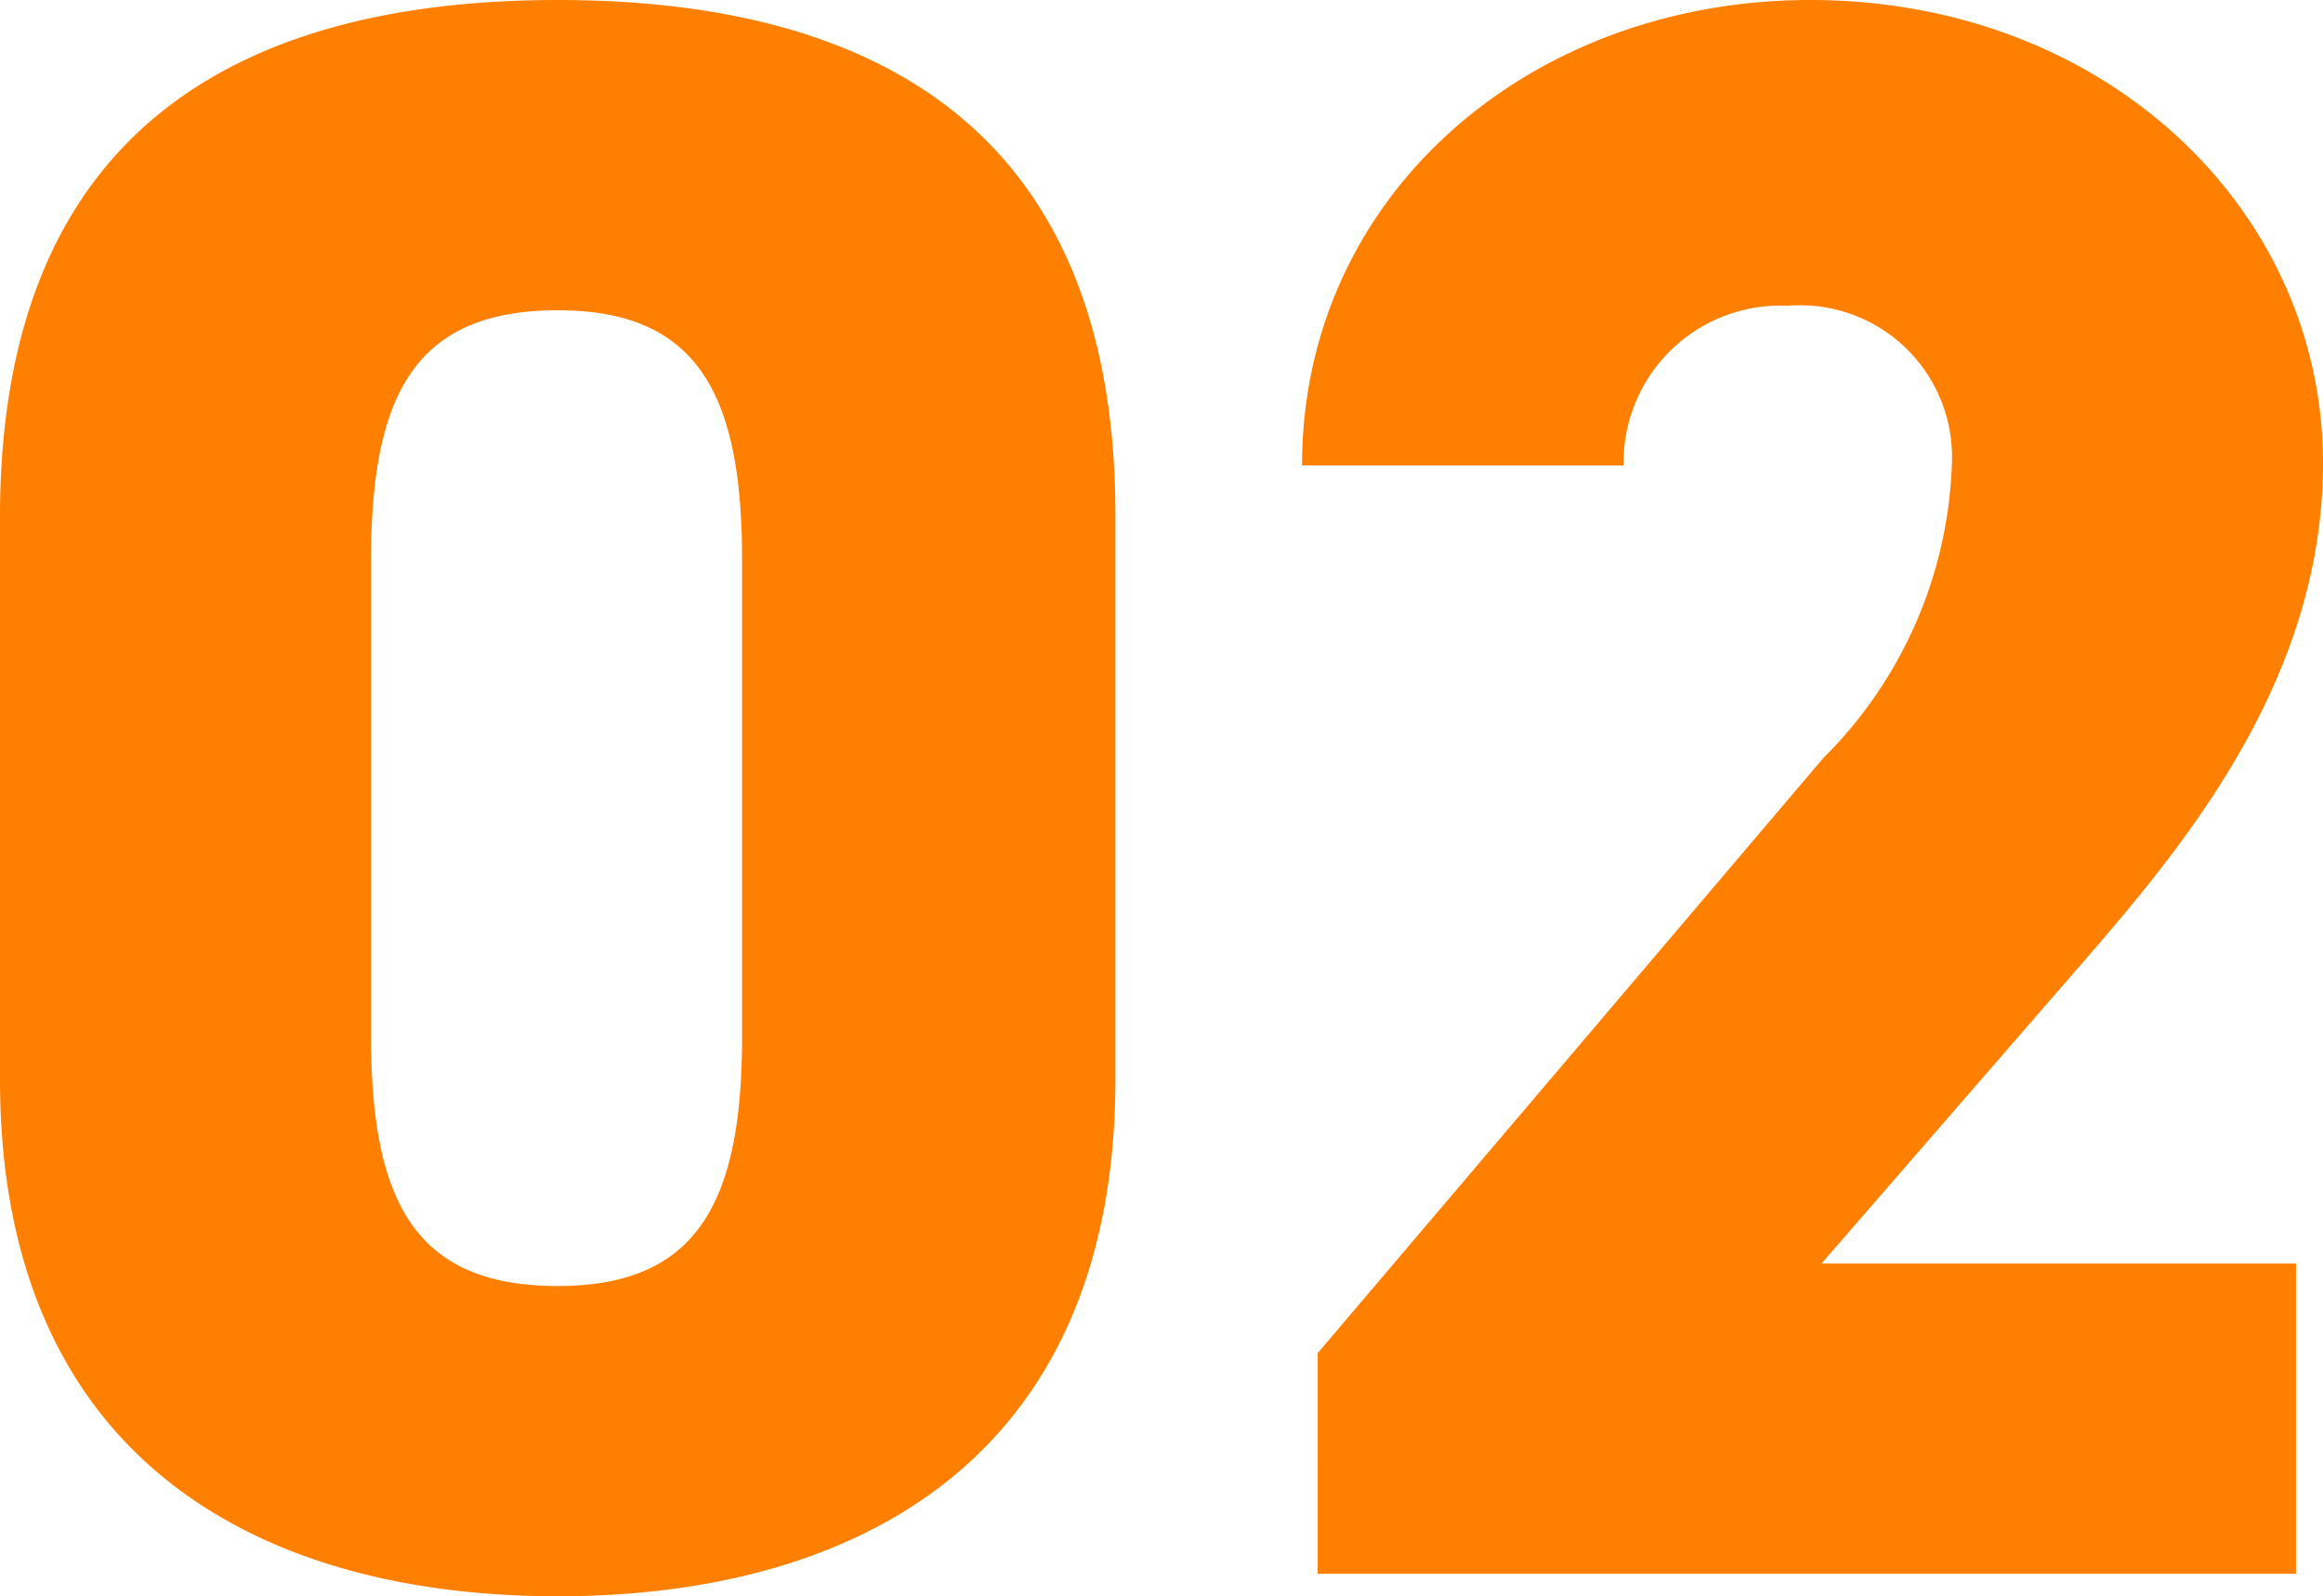 <svg xmlns="http://www.w3.org/2000/svg" width="38.221" height="26.271" viewBox="0 0 38.221 26.271">
  <path id="パス_4656" data-name="パス 4656" d="M-1.184-8.14v-9.287c0-6.549-4.218-8.473-9.176-8.473s-9.176,1.924-9.176,8.51v9.25c0,6.216,4.218,8.51,9.176,8.51S-1.184-1.924-1.184-8.14Zm-12.247-8.547c0-2.738.74-4.107,3.071-4.107,2.294,0,3.034,1.369,3.034,4.107v7.844c0,2.738-.74,4.107-3.034,4.107-2.331,0-3.071-1.369-3.071-4.107ZM18.241-5.106H10.434L14.8-10.138c1.665-1.924,3.885-4.625,3.885-8.14,0-4.181-3.589-7.622-8.436-7.622-4.625,0-8.362,3.219-8.362,7.659H7.178a2.581,2.581,0,0,1,2.7-2.627,2.5,2.5,0,0,1,2.7,2.627,7.158,7.158,0,0,1-2.109,4.81l-8.325,9.8V0H18.241Z" transform="translate(19.536 25.9)" fill="#FF8000"/>
</svg>

